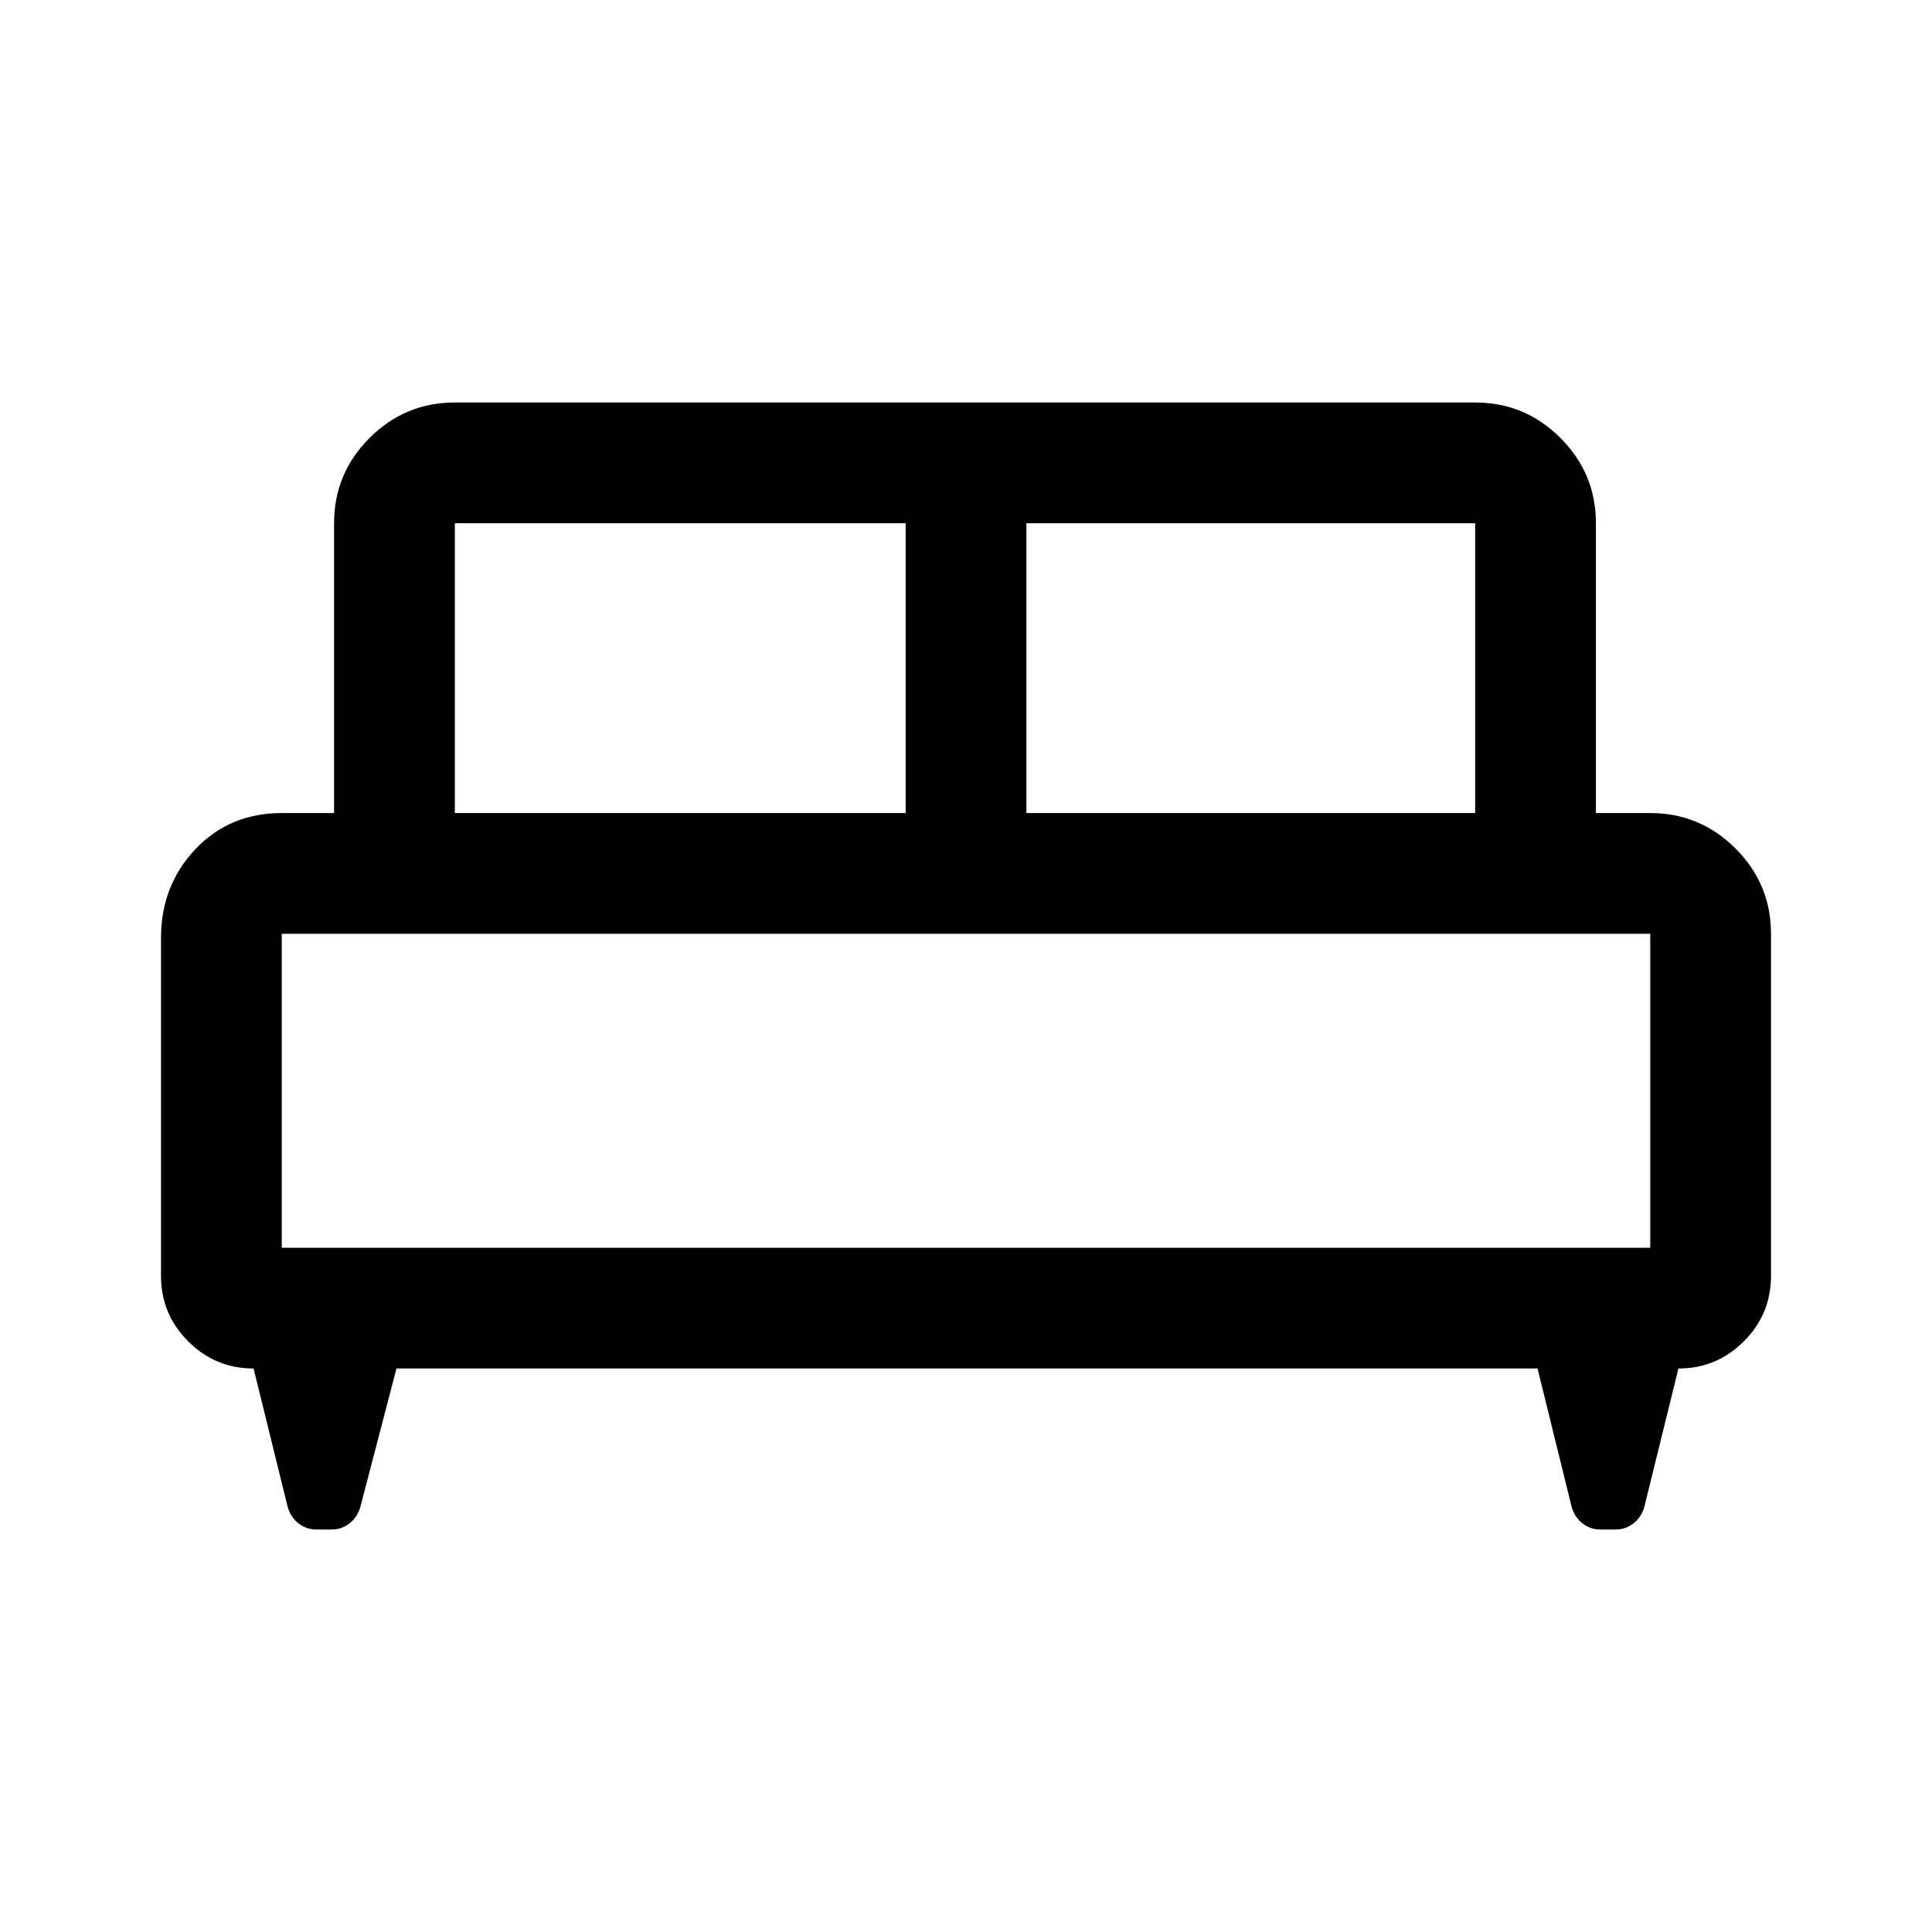 <svg xmlns="http://www.w3.org/2000/svg" width="48" height="48" viewBox="0 -960 960 960"><path d="M80-494q0-25.899 17-43.949Q114-556 140-556h26v-144q0-24.75 17.625-42.375T226-760h507q24.75 0 42.375 17.625T793-700v144h27q24.75 0 42.375 17.625T880-496v170q0 19-13.5 32.5T834-280l-17 69q-1.556 5.077-5.444 8.038Q807.667-200 803-200h-8q-4.667 0-8.556-2.962-3.888-2.961-5.444-8.038l-17-69H197l-18 69q-1.556 5.077-5.444 8.038Q169.667-200 165-200h-8q-4.667 0-8.556-2.962-3.888-2.961-5.444-8.038l-17-69q-19 0-32.5-13.5T80-326v-168Zm430-62h223v-144H510v144Zm-284 0h224v-144H226v144Zm-86 216h680v-156H140v156Zm680 0H140h680Z"/></svg>